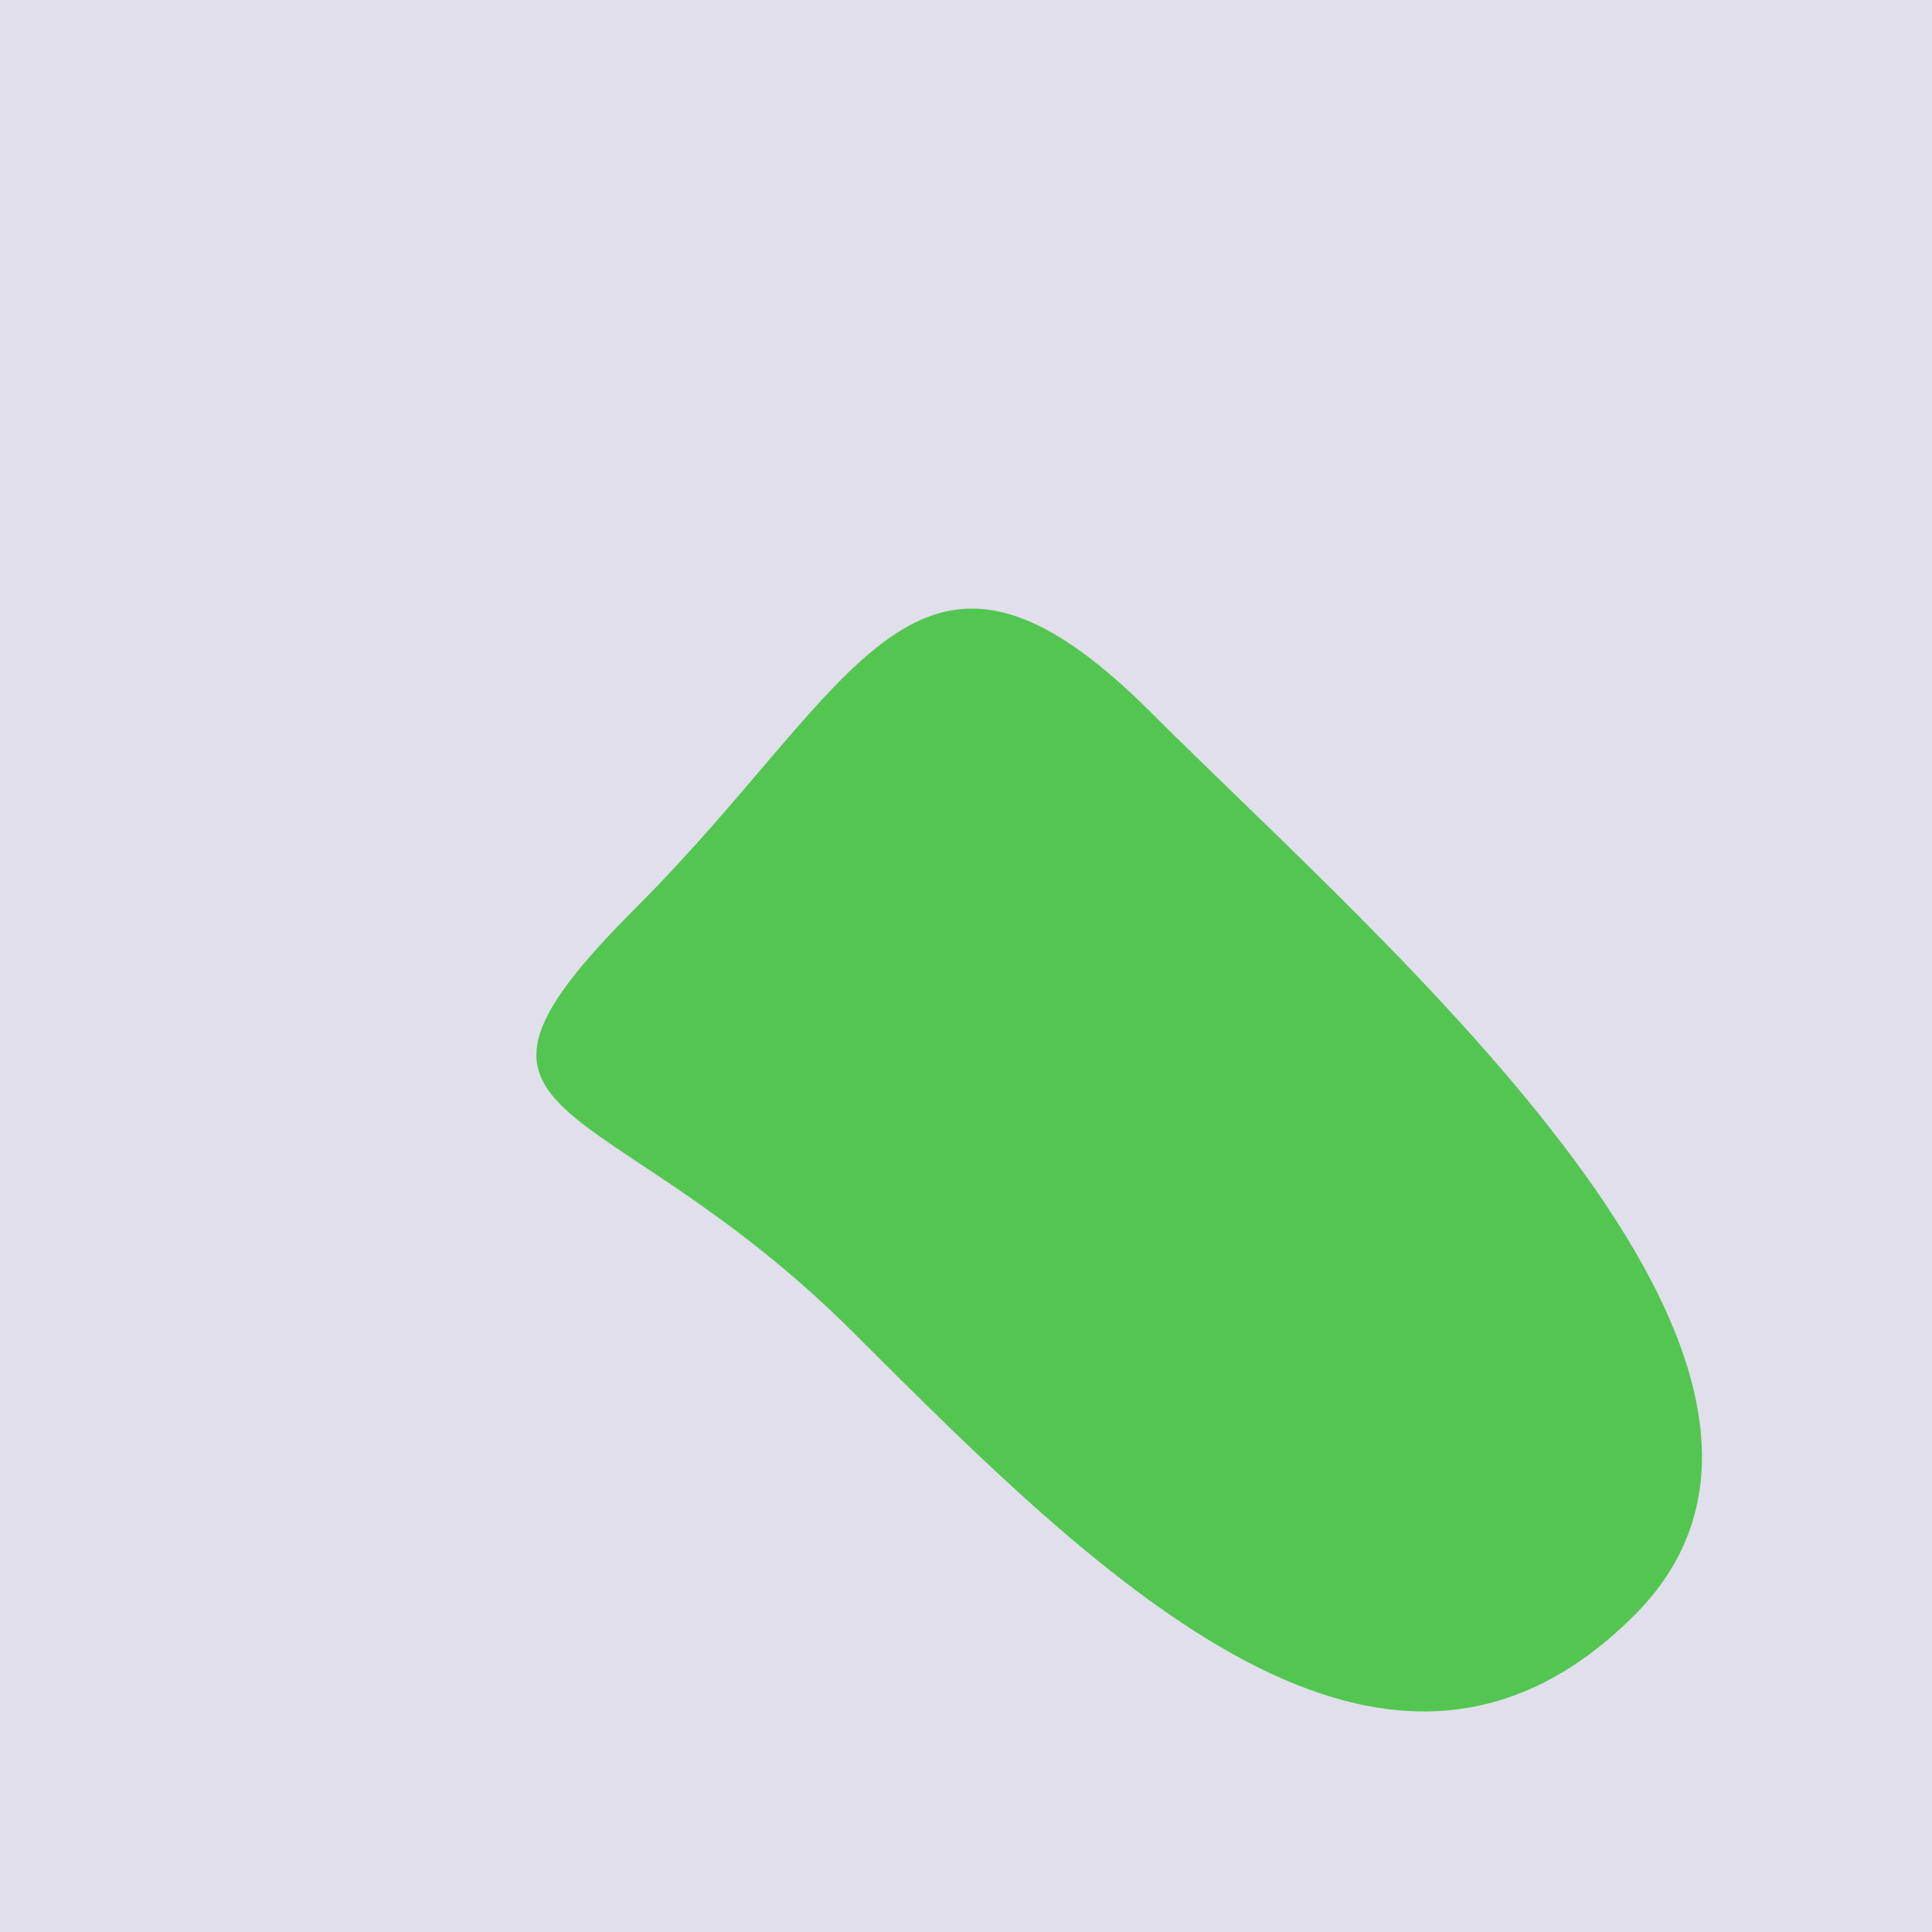 <?xml version="1.0" encoding="utf-8"?><!DOCTYPE svg ><svg width="1000px" height="1000px" xmlns="http://www.w3.org/2000/svg"><rect style="fill: rgb(224,223,235);" width="100%" height="100%"/><path d="M 329 470 C 445 354, 474 247, 596 369 C 718 491,  974 708, 846 836 C 718 964, 572 820, 442 690 C 312 560, 213 586, 329 470" style="fill: rgb(83,198,81);" x="63" y="422" width="874" height="156"/></svg>
